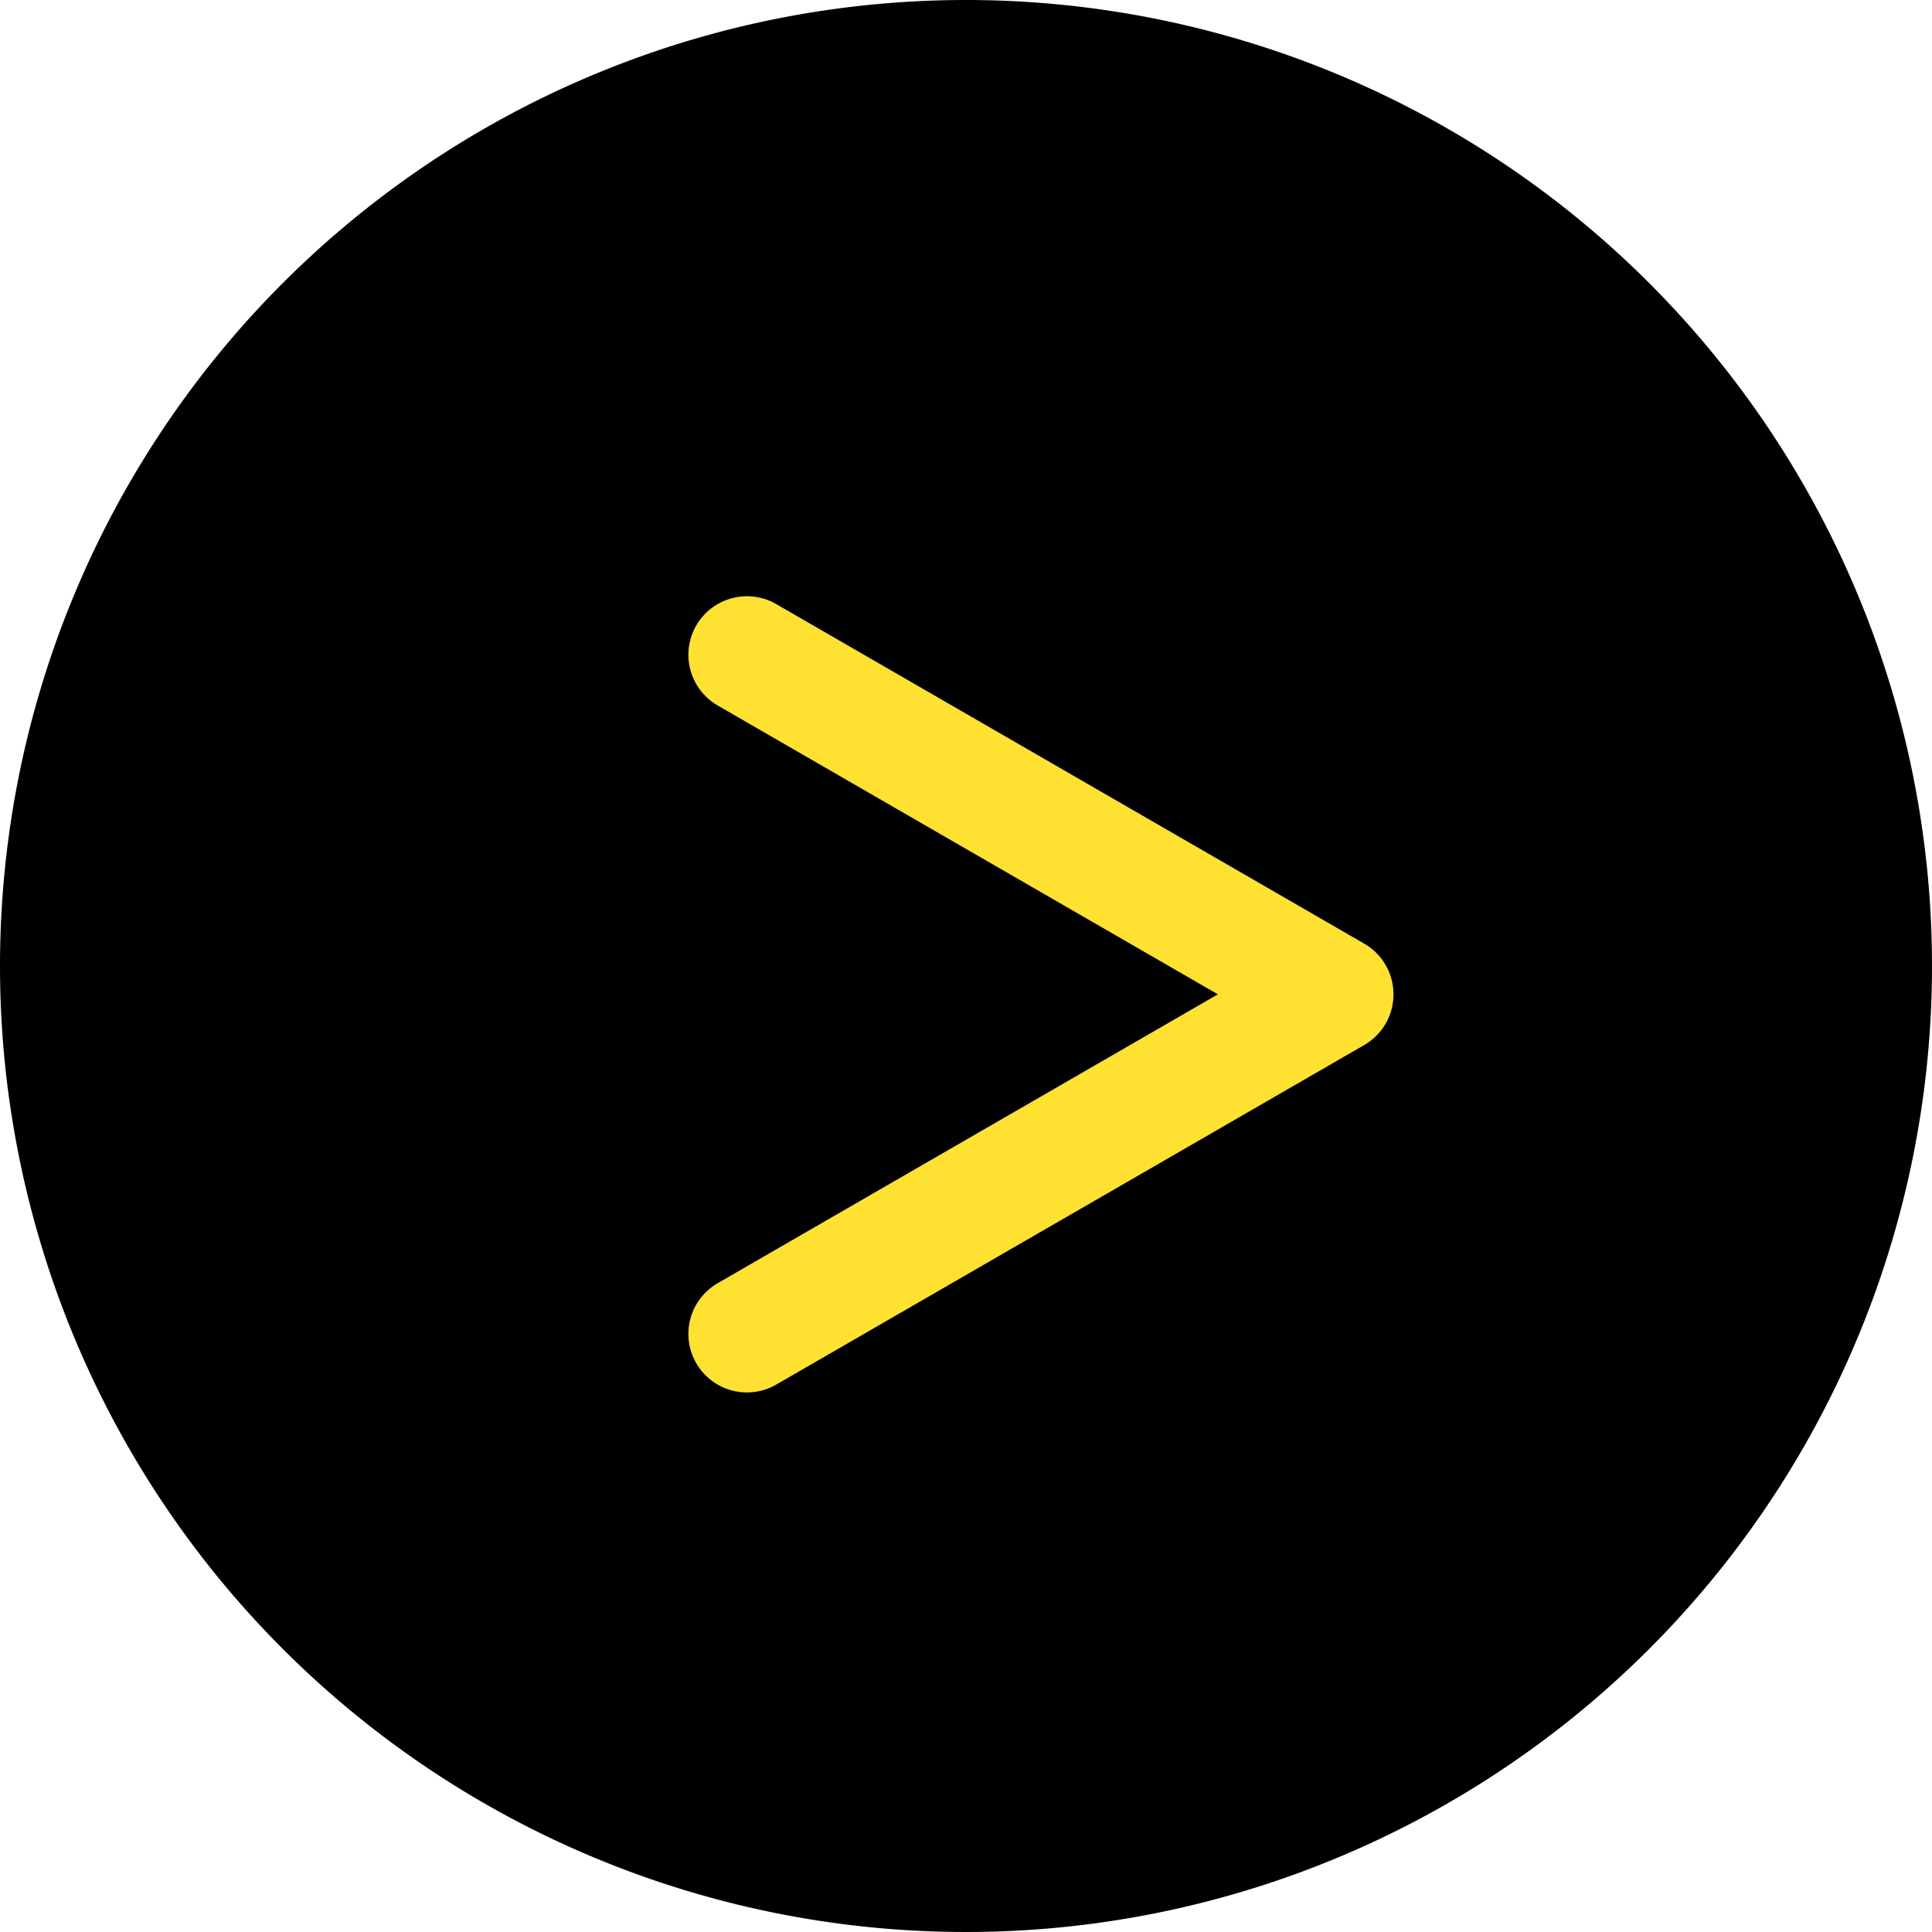 <?xml version="1.0" encoding="UTF-8"?> <svg xmlns="http://www.w3.org/2000/svg" id="グループ_338" data-name="グループ 338" width="33" height="33" viewBox="0 0 33 33"><g id="グループ_786" data-name="グループ 786"><g id="グループ_787" data-name="グループ 787"><path id="パス_39" data-name="パス 39" d="M16.5,0A16.5,16.5,0,1,1,0,16.5,16.5,16.5,0,0,1,16.5,0Z"></path><path id="パス_37" data-name="パス 37" d="M112.486,187.144l10.044-5.8-10.044-5.8" transform="translate(-99.728 -164.36)" fill="none" stroke="#ffe132" stroke-linecap="round" stroke-linejoin="round" stroke-width="2"></path></g></g></svg> 